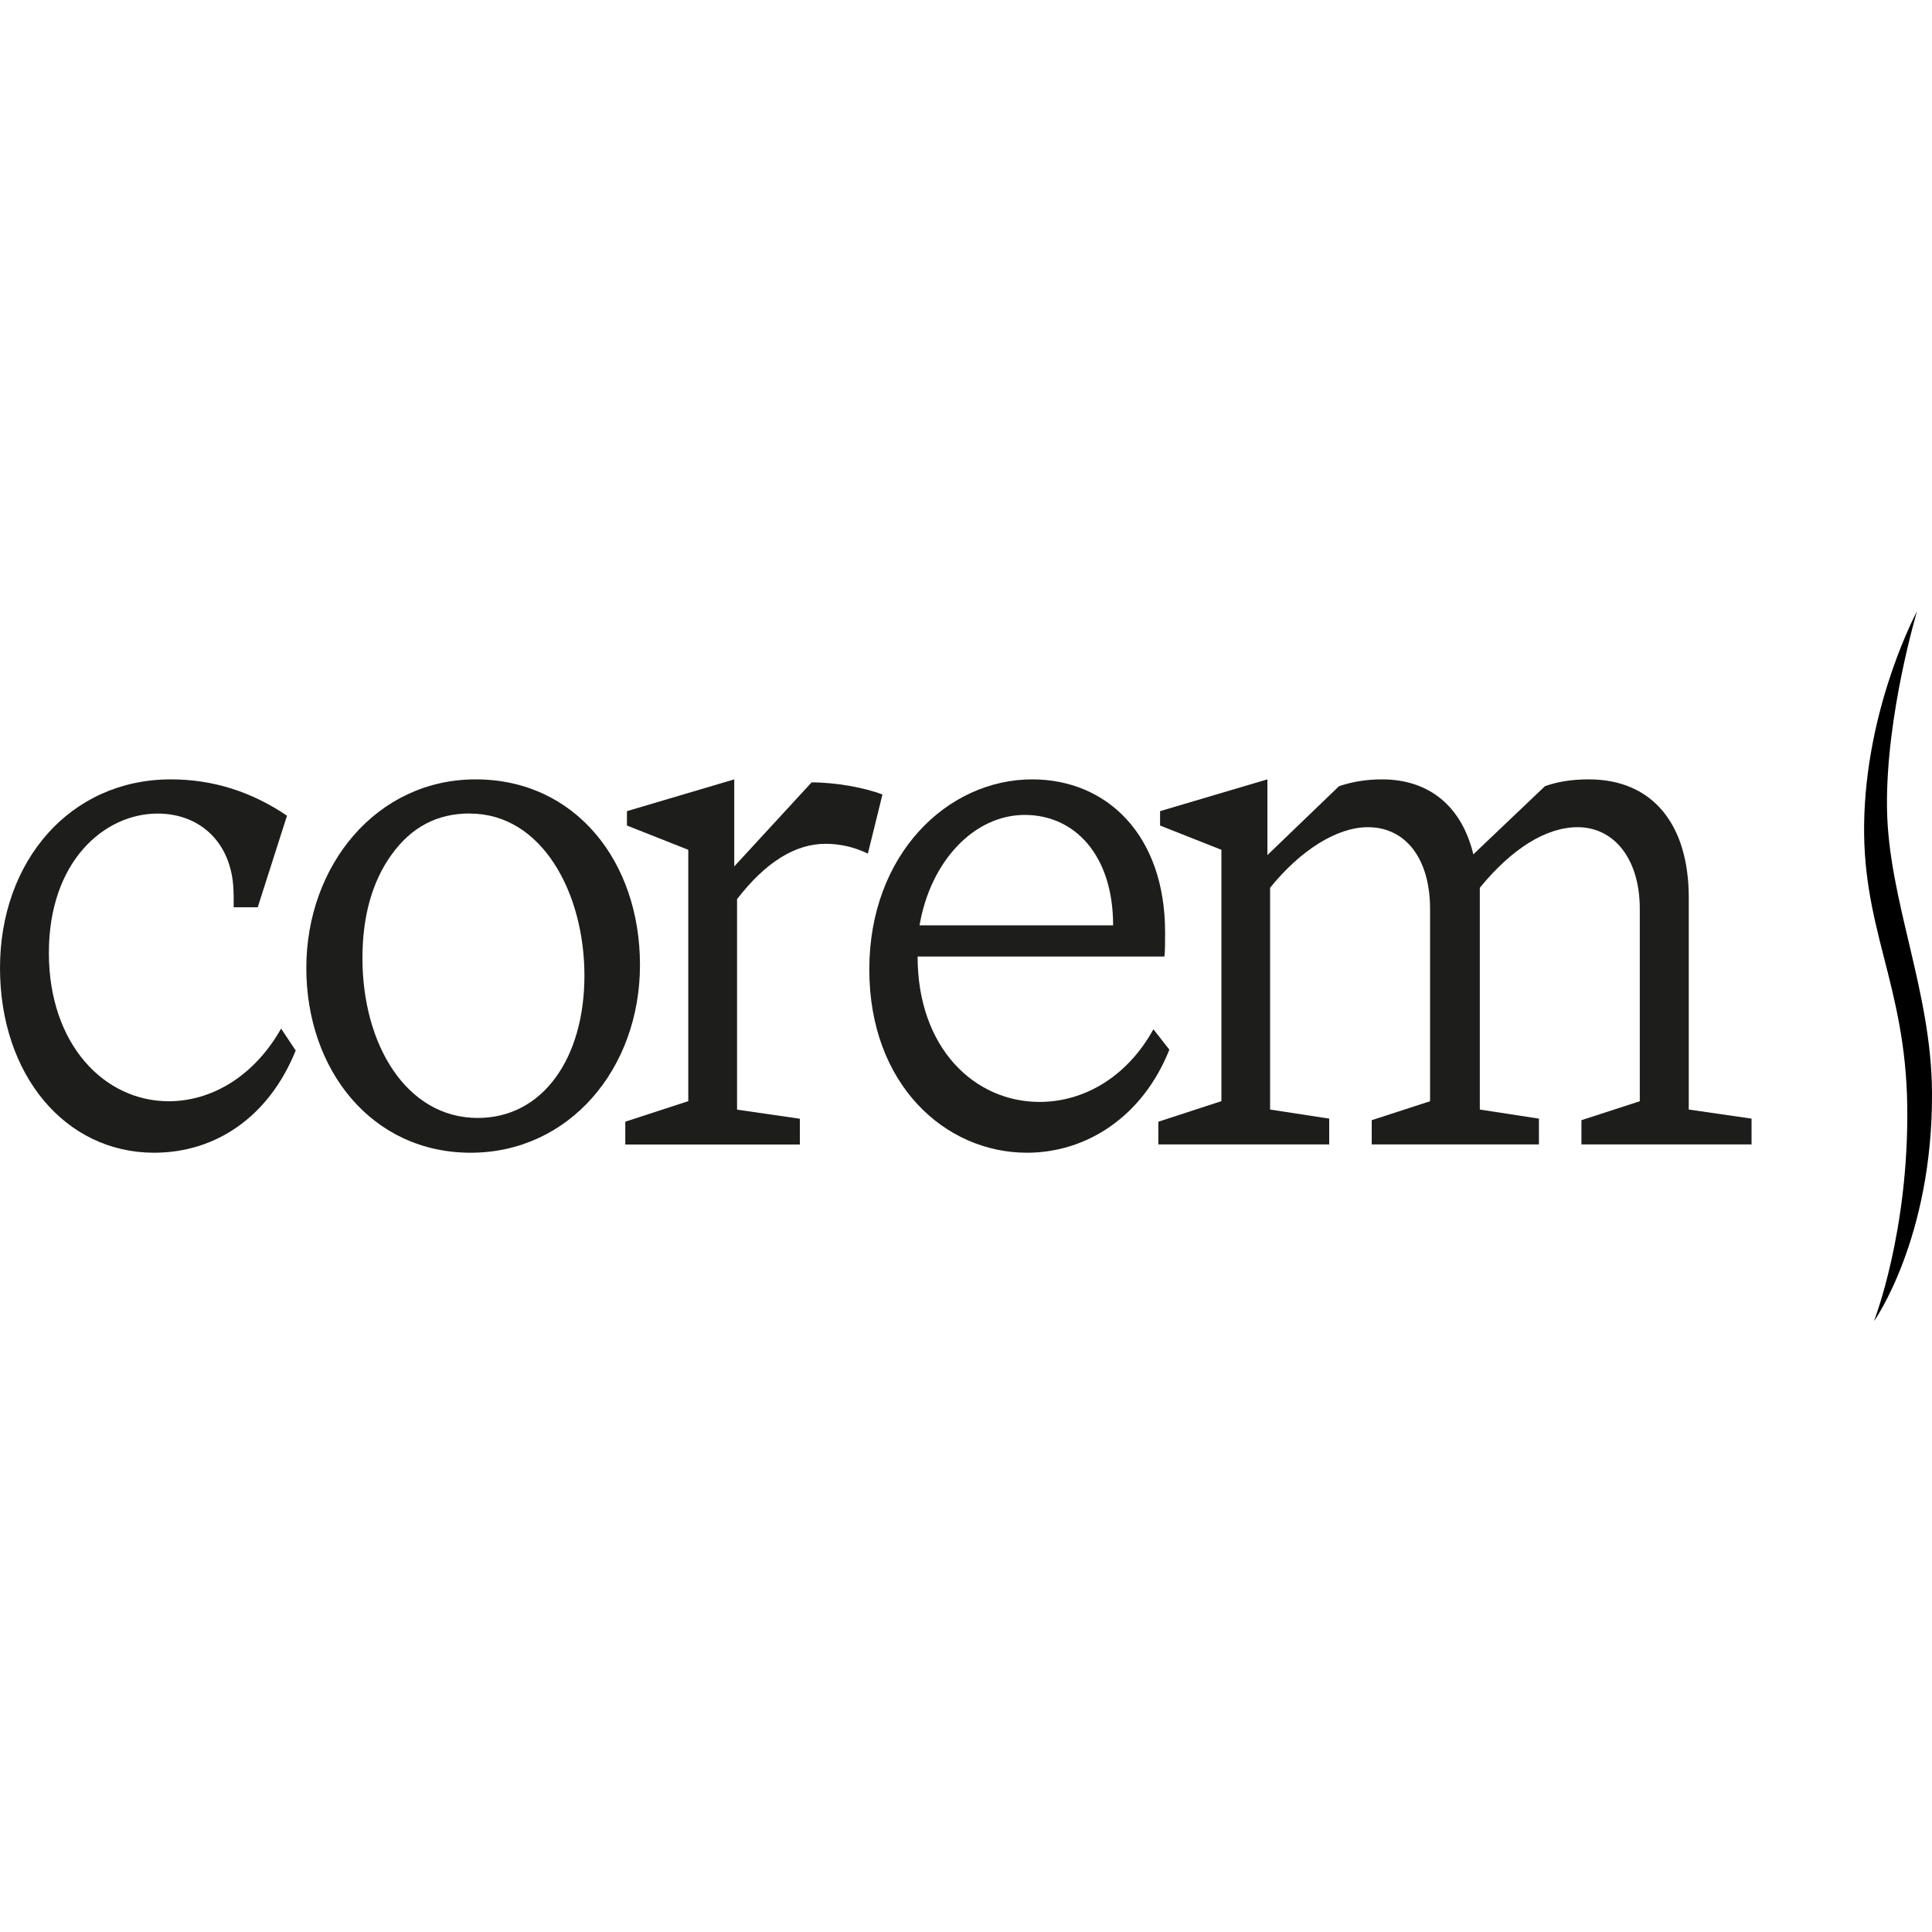 <?xml version="1.0" encoding="UTF-8"?><svg id="Lager_1" xmlns="http://www.w3.org/2000/svg" viewBox="0 0 200 200"><g id="Lager_1-2"><path d="m194.04,136.7s6.03-8.54,5.96-23.55c-.04-10.63-4.55-19.98-4.66-29.57-.11-9.58,3.11-20.3,3.11-20.3,0,0-5,9.24-5.45,20.99-.45,11.75,4.29,17.41,4.44,30.34.15,12.93-3.42,22.07-3.42,22.07" stroke-width="0"/><path d="m24.18,92.6c0-5.26-3.4-8.38-7.86-8.38-5.52,0-11.26,4.94-11.26,14.42s5.74,15.36,12.4,15.36c4.46,0,8.85-2.59,11.64-7.52l1.51,2.27c-2.79,6.9-8.31,10.58-14.67,10.58C6.73,119.32,0,111.25,0,100.2s7.25-19.52,17.69-19.52c4.31,0,8.31,1.25,12.02,3.76l-3.03,9.48h-2.49v-1.33h0Z" fill="#1d1d1b" stroke-width="0"/><path d="m48.64,84.21c-3.4,0-6.04,1.41-8.09,4.24-2.04,2.82-3.03,6.43-3.03,10.74,0,8.93,4.54,16.54,11.94,16.54,6.73,0,11.04-6.19,11.04-14.74s-4.39-16.77-11.86-16.77m.08,35.11c-10.21,0-17.01-8.54-17.01-19.13s7.25-19.52,17.53-19.52,17.01,8.46,17.01,19.21-7.33,19.44-17.53,19.44" fill="#1d1d1b" stroke-width="0"/><path d="m64.75,116.11l6.5-2.12v-26.02l-6.35-2.51v-1.49l11.11-3.29v9.01l8.01-8.7c2.49,0,5.52.55,7.33,1.26l-1.51,6.12c-1.43-.71-2.95-1.02-4.39-1.02-3.1,0-6.19,1.88-9.15,5.73v21.79l6.5.94v2.67h-18.07v-2.35h.02Z" fill="#1d1d1b" stroke-width="0"/><path d="m115.23,95.79c0-7.21-3.93-11.43-9.15-11.43s-9.75,4.76-10.89,11.43h20.03Zm5.82,12.88c-2.79,6.98-8.62,10.66-14.74,10.66-8.46,0-16.32-7.05-16.32-18.97s8.09-19.68,16.86-19.68c7.71,0,13.76,5.73,13.76,15.83,0,1.18,0,1.96-.07,2.51h-25.55c0,9.48,5.89,15.05,12.62,15.05,4.61,0,9.07-2.59,11.79-7.52l1.66,2.12h0Z" fill="#1d1d1b" stroke-width="0"/><path d="m119.94,116.11l6.5-2.12v-26.02l-6.35-2.51v-1.49l11.11-3.29v7.84l7.41-7.13c1.36-.47,2.87-.71,4.46-.71,4.84,0,8.24,2.75,9.45,7.76l7.41-7.05c1.28-.47,2.79-.71,4.54-.71,6.65,0,10.35,4.71,10.35,12.23v21.95l6.5.94v2.67h-17.61v-2.51l6.04-1.96v-19.91c0-5.25-2.72-8.46-6.43-8.46-3.25,0-6.8,2.2-10.13,6.27v22.96l6.12.94v2.67h-17.31v-2.51l6.04-1.96v-19.91c0-5.25-2.57-8.46-6.43-8.46-3.25,0-7.03,2.43-10.13,6.27v22.96l6.12.94v2.67h-17.69v-2.35h.02Z" fill="#1d1d1b" stroke-width="0"/></g></svg>